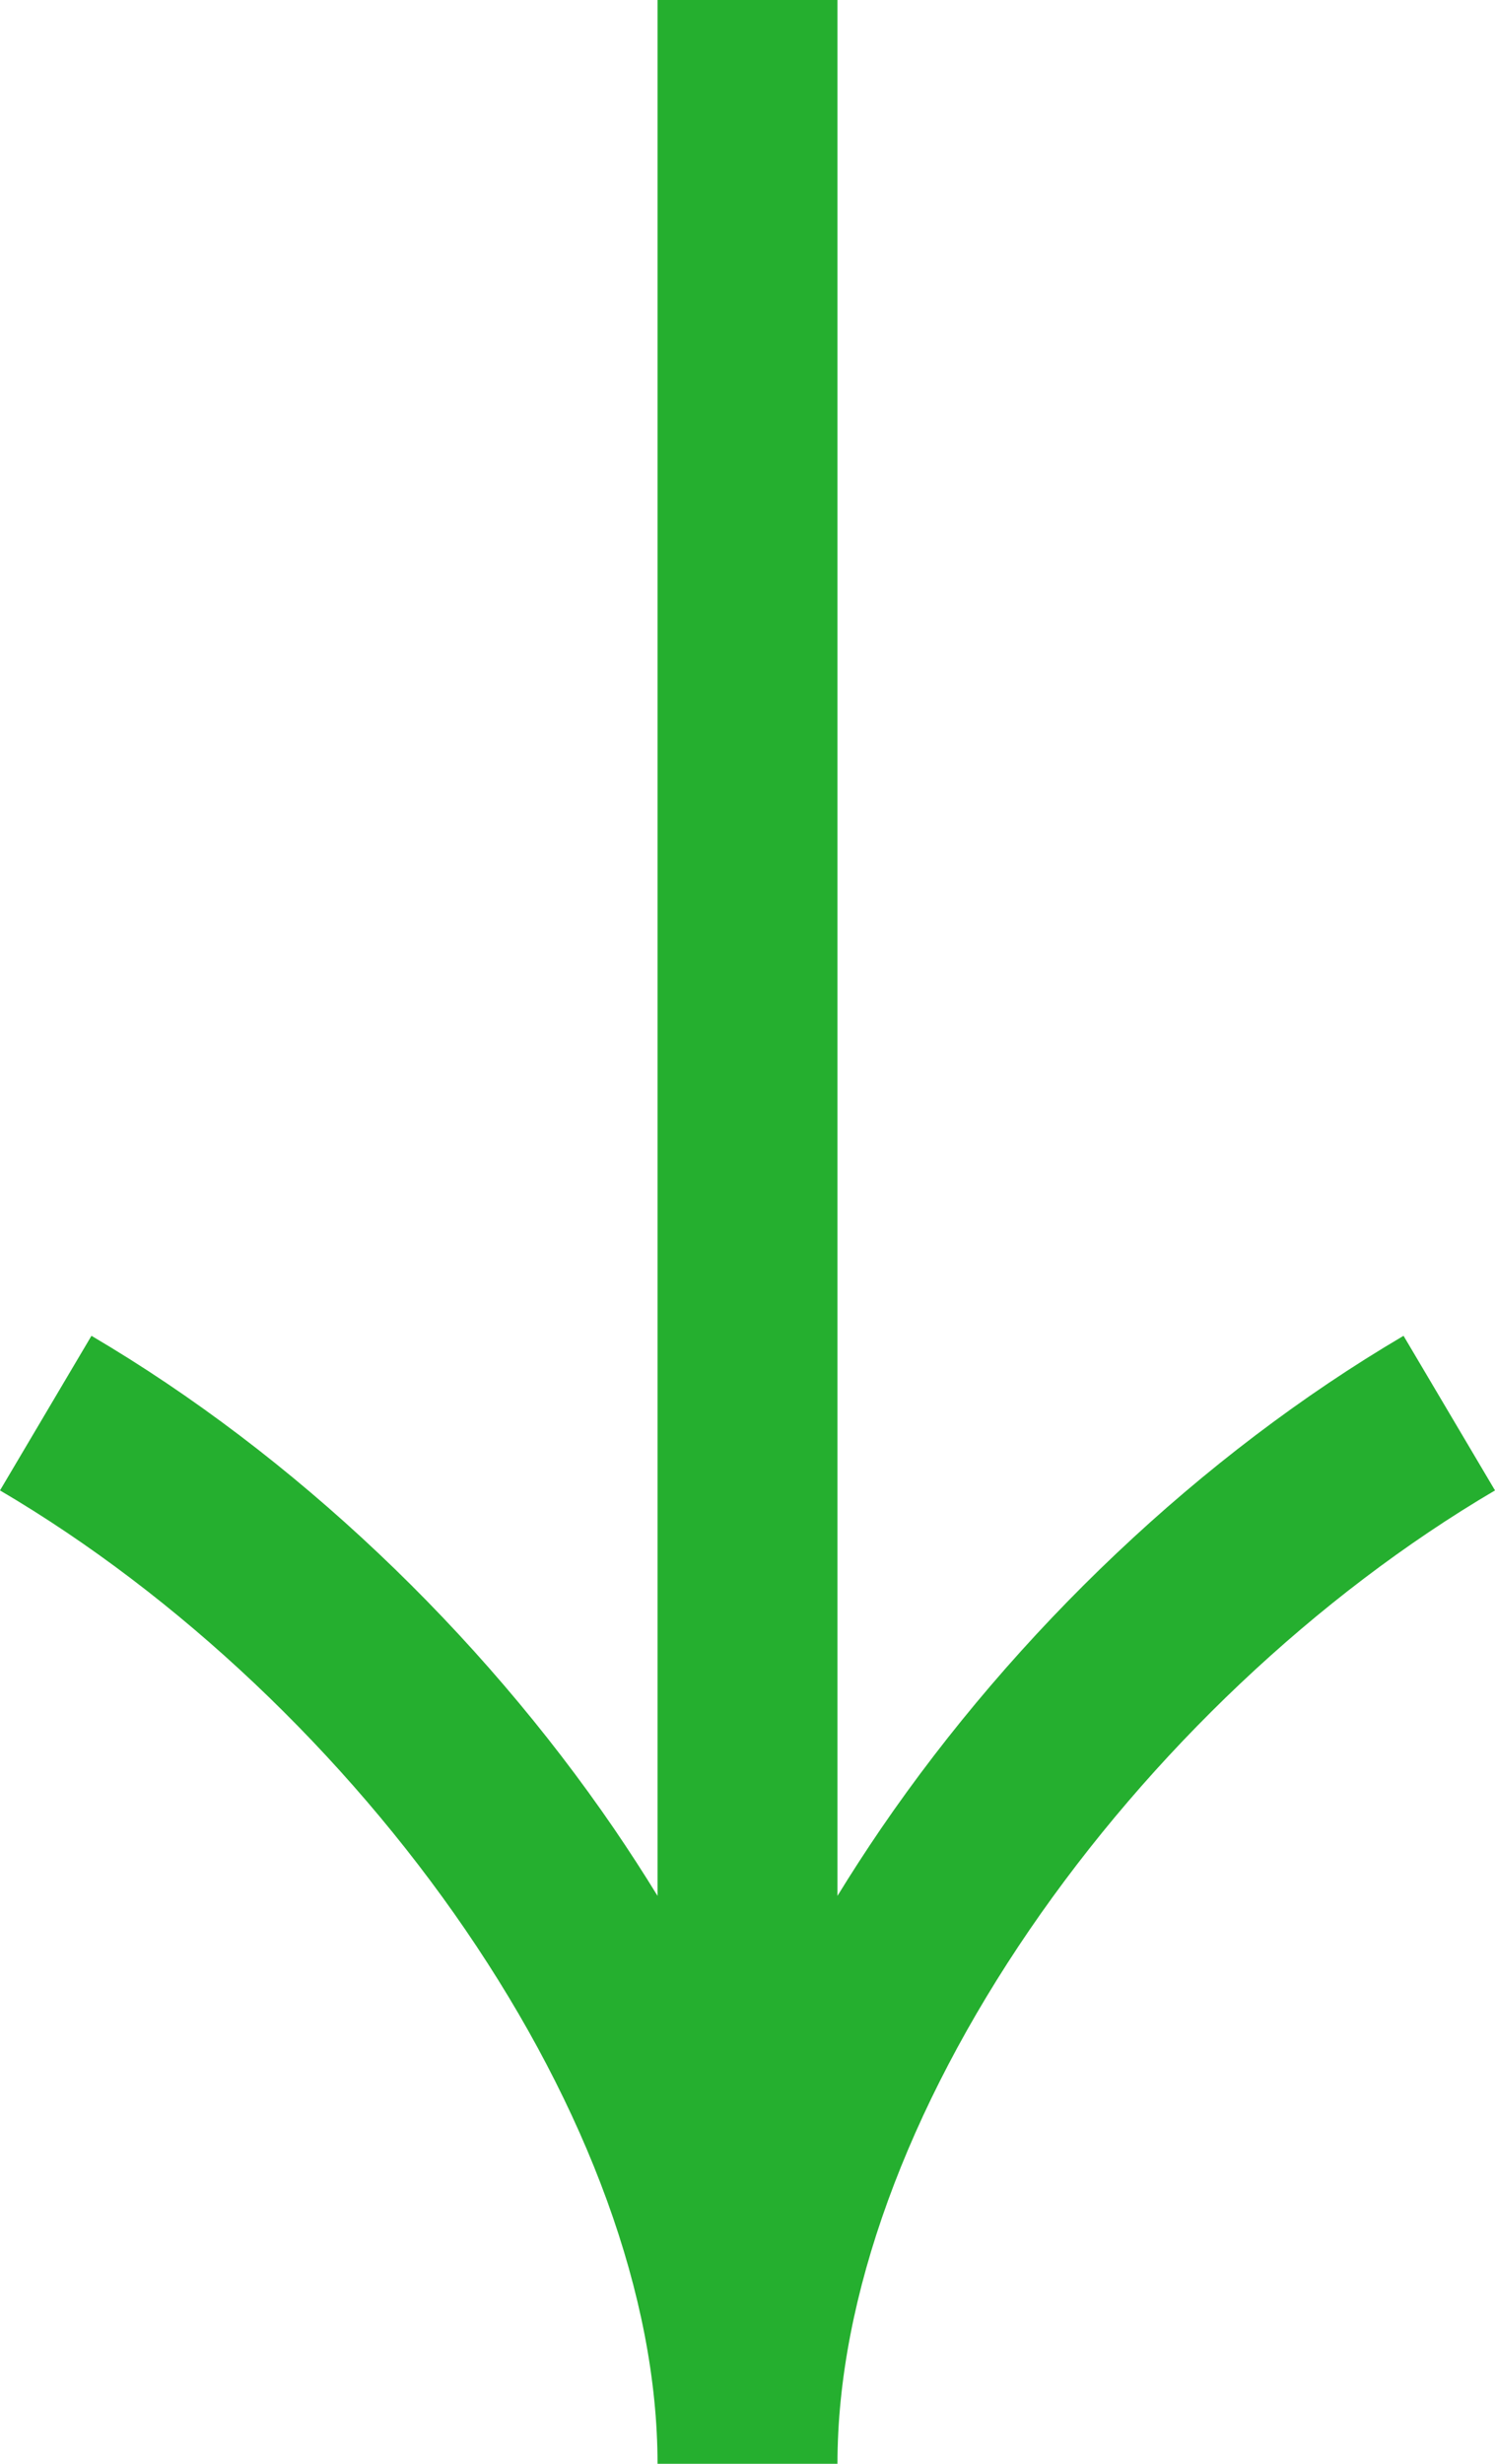<svg width="17" height="28" viewBox="0 0 17 28" fill="none" xmlns="http://www.w3.org/2000/svg">
<path fill-rule="evenodd" clip-rule="evenodd" d="M7.477 21.546V0H9.523V21.546C9.681 21.288 9.846 21.034 10.017 20.783C11.549 18.544 13.653 16.538 15.96 15.181L17 16.938C14.966 18.134 13.08 19.926 11.707 21.932C10.328 23.948 9.523 26.096 9.523 28H7.477C7.477 26.096 6.672 23.948 5.293 21.932C3.92 19.926 2.034 18.134 0 16.938L1.04 15.181C3.347 16.538 5.451 18.544 6.983 20.783C7.154 21.034 7.319 21.288 7.477 21.546Z" fill="#25AF2F"/>
</svg>
